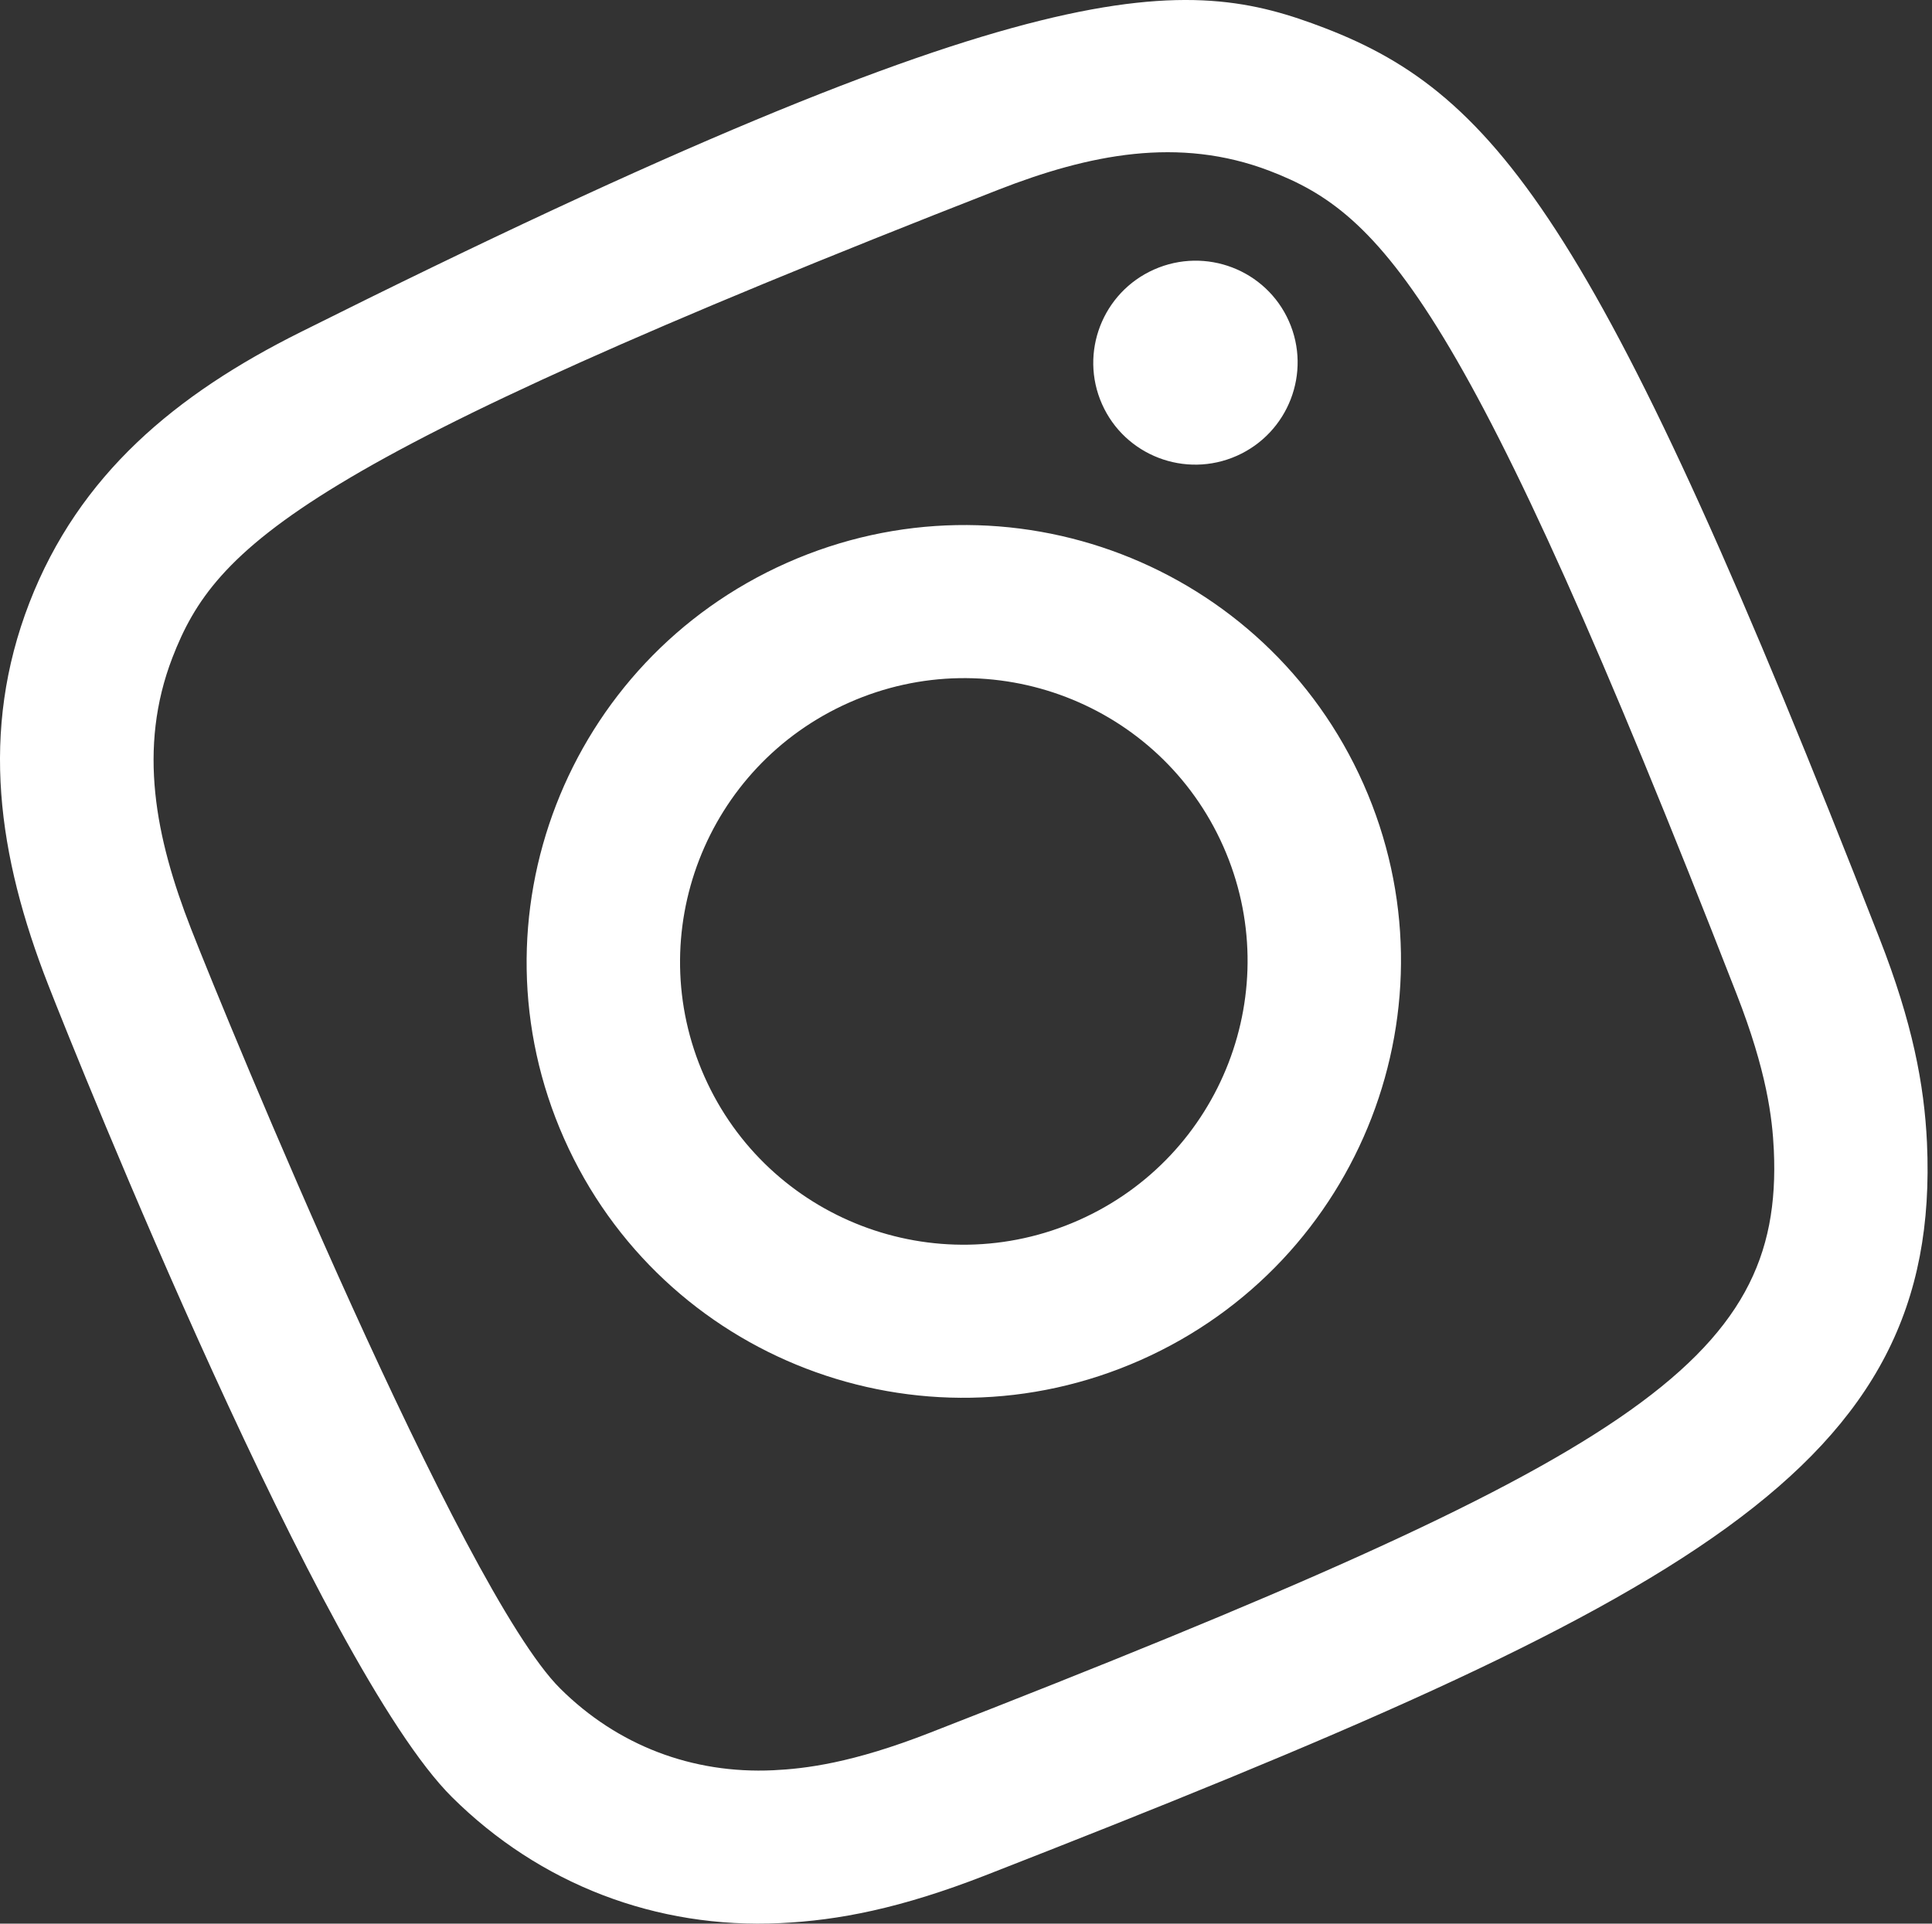 <?xml version="1.0" encoding="UTF-8"?> <svg xmlns="http://www.w3.org/2000/svg" width="239" height="238" viewBox="0 0 239 238" fill="none"><rect x="0" y="0" width="239" height="238" fill="#333333" stroke="none"/> <path fill-rule="evenodd" clip-rule="evenodd" d="M37.175 41.093C21.737 48.793 9.792 58.702 3.638 74.572C-2.529 90.516 -0.251 105.912 5.953 121.817C9.827 131.743 39.849 206.399 55.913 222.344C66.747 233.102 81.159 238.676 96.537 237.934C103.718 237.599 111.424 236.11 121.888 232.031C209.354 197.869 240.201 181.655 238.379 141.39C238.047 134.226 236.585 126.515 232.499 116.085C198.278 28.381 185.457 11.769 163.89 3.473C146.792 -3.092 129.278 -4.955 37.175 41.093ZM115.007 214.392C105.431 218.134 99.643 218.83 95.661 219.022C85.636 219.492 76.376 215.946 69.302 208.911C57.083 196.801 28.115 126.39 23.631 114.907C19.239 103.658 17.002 92.589 21.33 81.358C26.698 67.481 37.05 57.254 123.45 23.496C134.726 19.091 145.816 16.839 157.058 21.139C170.948 26.472 181.286 36.889 214.833 122.995C218.564 132.548 219.249 138.326 219.434 142.302C220.628 168.499 201.956 180.494 115.007 214.392ZM136.325 49.995C139.146 56.354 146.611 59.23 152.995 56.398C159.379 53.565 162.265 46.096 159.444 39.738C156.623 33.379 149.151 30.512 142.767 33.344C136.383 36.177 133.504 43.637 136.325 49.995ZM69.785 140.88C81.87 168.12 113.805 180.384 141.112 168.268C168.42 156.153 180.758 124.247 168.673 97.007C156.587 69.767 124.659 57.518 97.351 69.633C70.044 81.749 57.699 113.641 69.785 140.88ZM87.136 133.182C79.295 115.509 87.299 94.796 105.026 86.932C122.753 79.067 143.481 87.032 151.322 104.705C159.167 122.388 151.164 143.105 133.438 150.97C115.711 158.835 94.981 150.865 87.136 133.182Z" fill="white"></path> </svg> 